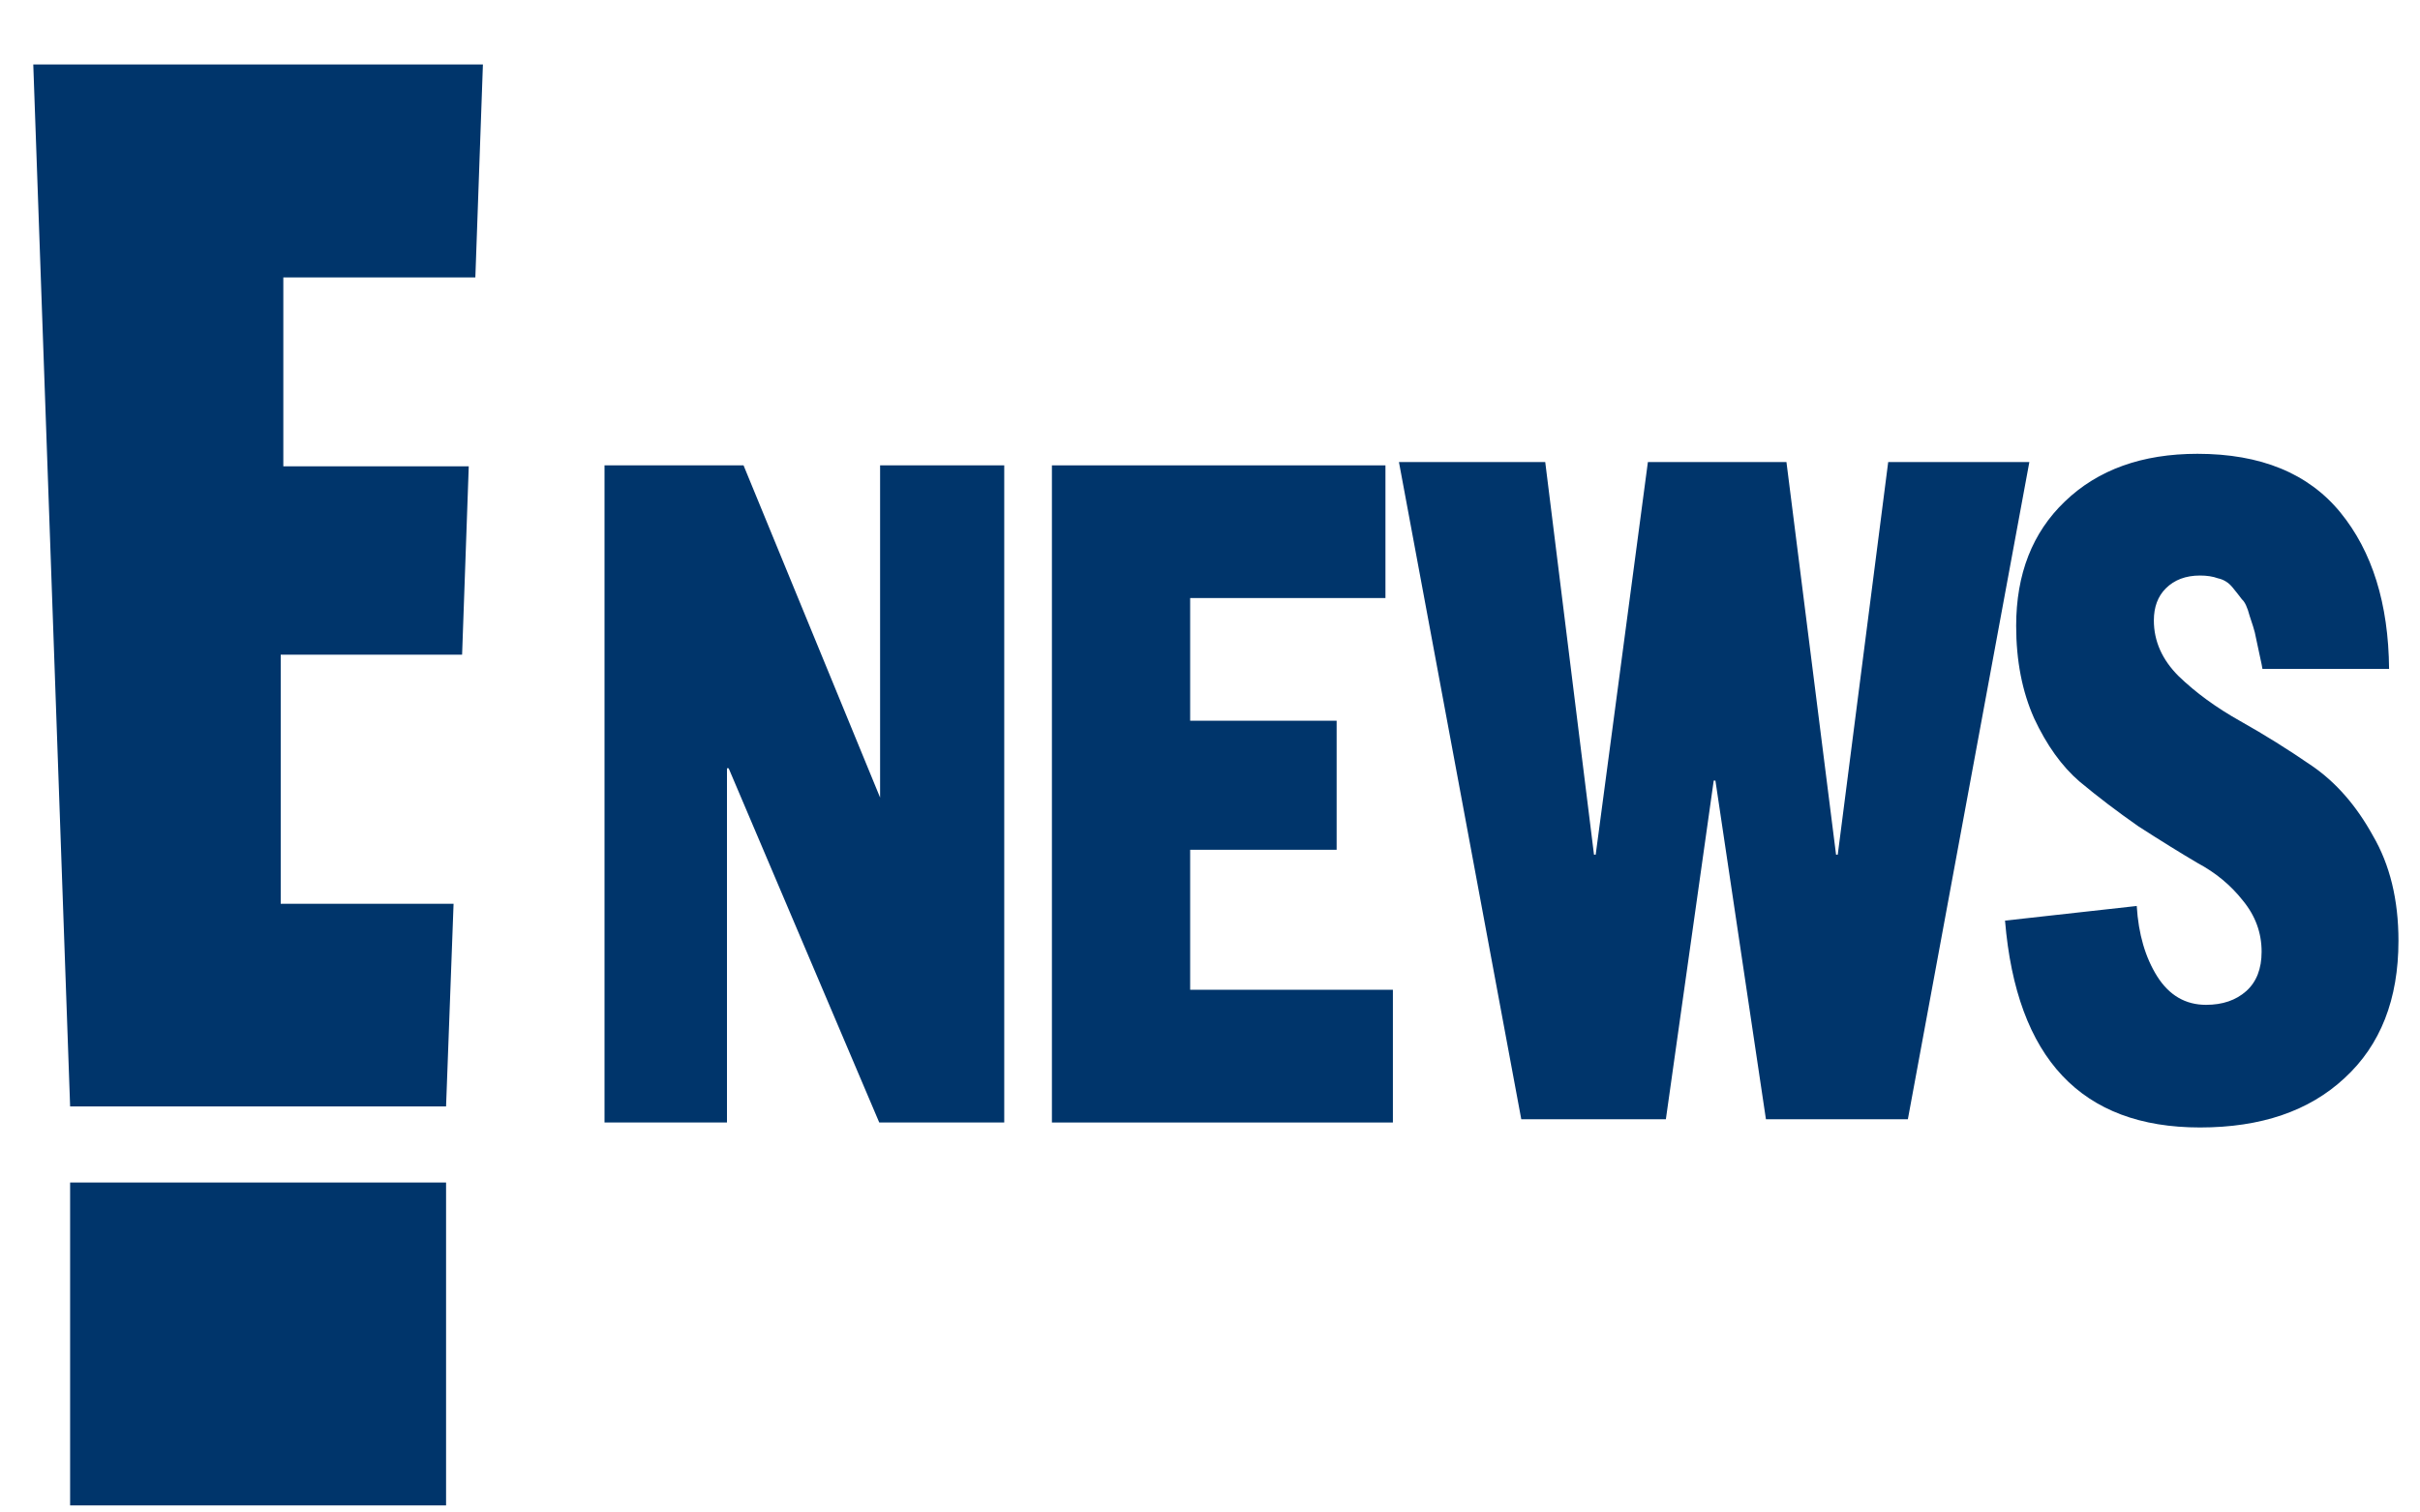 <svg xmlns="http://www.w3.org/2000/svg" fill="none" viewBox="0 0 40 25" height="25" width="40">
<g clip-path="url(#clip0_177_1577)">
<path fill="#00356B" d="M7.373 19.546H1.159V24.883H7.373V19.546Z"></path>
<path fill="#00356B" d="M4.683 4.586H7.857L7.982 1.066H0.55L1.159 18.288H7.373L7.497 14.939H4.64V10.821H7.638L7.748 7.708H4.683V4.586Z"></path>
<path fill="#00356B" d="M9.992 18.554V7.692H12.29L14.547 13.183V7.692H16.599V18.554H14.533L12.044 12.699H12.016V18.554H9.992Z"></path>
<path fill="#00356B" d="M17.387 18.554V7.692H22.9V9.885H19.672V11.913H22.093V14.046H19.672V16.36H23.023V18.554H17.387Z"></path>
<path fill="#00356B" d="M23.123 7.637H25.541L26.347 14.127H26.375L27.238 7.637H29.528L30.348 14.127H30.376L31.21 7.637H33.543L31.535 18.5H29.189L28.354 12.902H28.326L27.535 18.5H25.145L23.123 7.637Z"></path>
<path fill="#00356B" d="M33.141 15.217L35.318 14.975C35.346 15.439 35.46 15.827 35.657 16.14C35.855 16.452 36.124 16.609 36.463 16.609C36.737 16.609 36.958 16.533 37.128 16.382C37.297 16.23 37.382 16.014 37.382 15.731C37.382 15.418 37.279 15.136 37.071 14.884C36.873 14.632 36.623 14.425 36.322 14.264C36.03 14.092 35.705 13.89 35.346 13.659C34.998 13.416 34.673 13.169 34.371 12.917C34.079 12.665 33.829 12.317 33.622 11.873C33.424 11.43 33.325 10.92 33.325 10.345C33.325 9.488 33.593 8.802 34.131 8.288C34.677 7.763 35.408 7.501 36.322 7.501C37.368 7.501 38.155 7.824 38.683 8.469C39.211 9.115 39.479 9.977 39.489 11.056H37.396C37.396 11.046 37.378 10.956 37.34 10.784C37.302 10.602 37.279 10.492 37.269 10.451C37.26 10.411 37.231 10.32 37.184 10.179C37.147 10.038 37.104 9.947 37.057 9.907C37.019 9.856 36.968 9.791 36.902 9.71C36.836 9.629 36.755 9.579 36.661 9.559C36.576 9.528 36.477 9.513 36.364 9.513C36.129 9.513 35.94 9.584 35.799 9.725C35.667 9.856 35.601 10.033 35.601 10.255C35.601 10.598 35.738 10.905 36.011 11.177C36.294 11.45 36.633 11.697 37.029 11.919C37.425 12.141 37.821 12.388 38.216 12.66C38.612 12.932 38.947 13.316 39.22 13.81C39.503 14.294 39.644 14.874 39.644 15.55C39.644 16.518 39.347 17.274 38.754 17.819C38.169 18.364 37.373 18.636 36.364 18.636C34.404 18.636 33.33 17.496 33.141 15.217Z"></path>
</g>
<defs>
<clipPath id="clip0_177_1577">
<rect transform="translate(0.425 0.986)" fill="white" height="24" width="39.344"></rect>
</clipPath>
</defs>
</svg>
